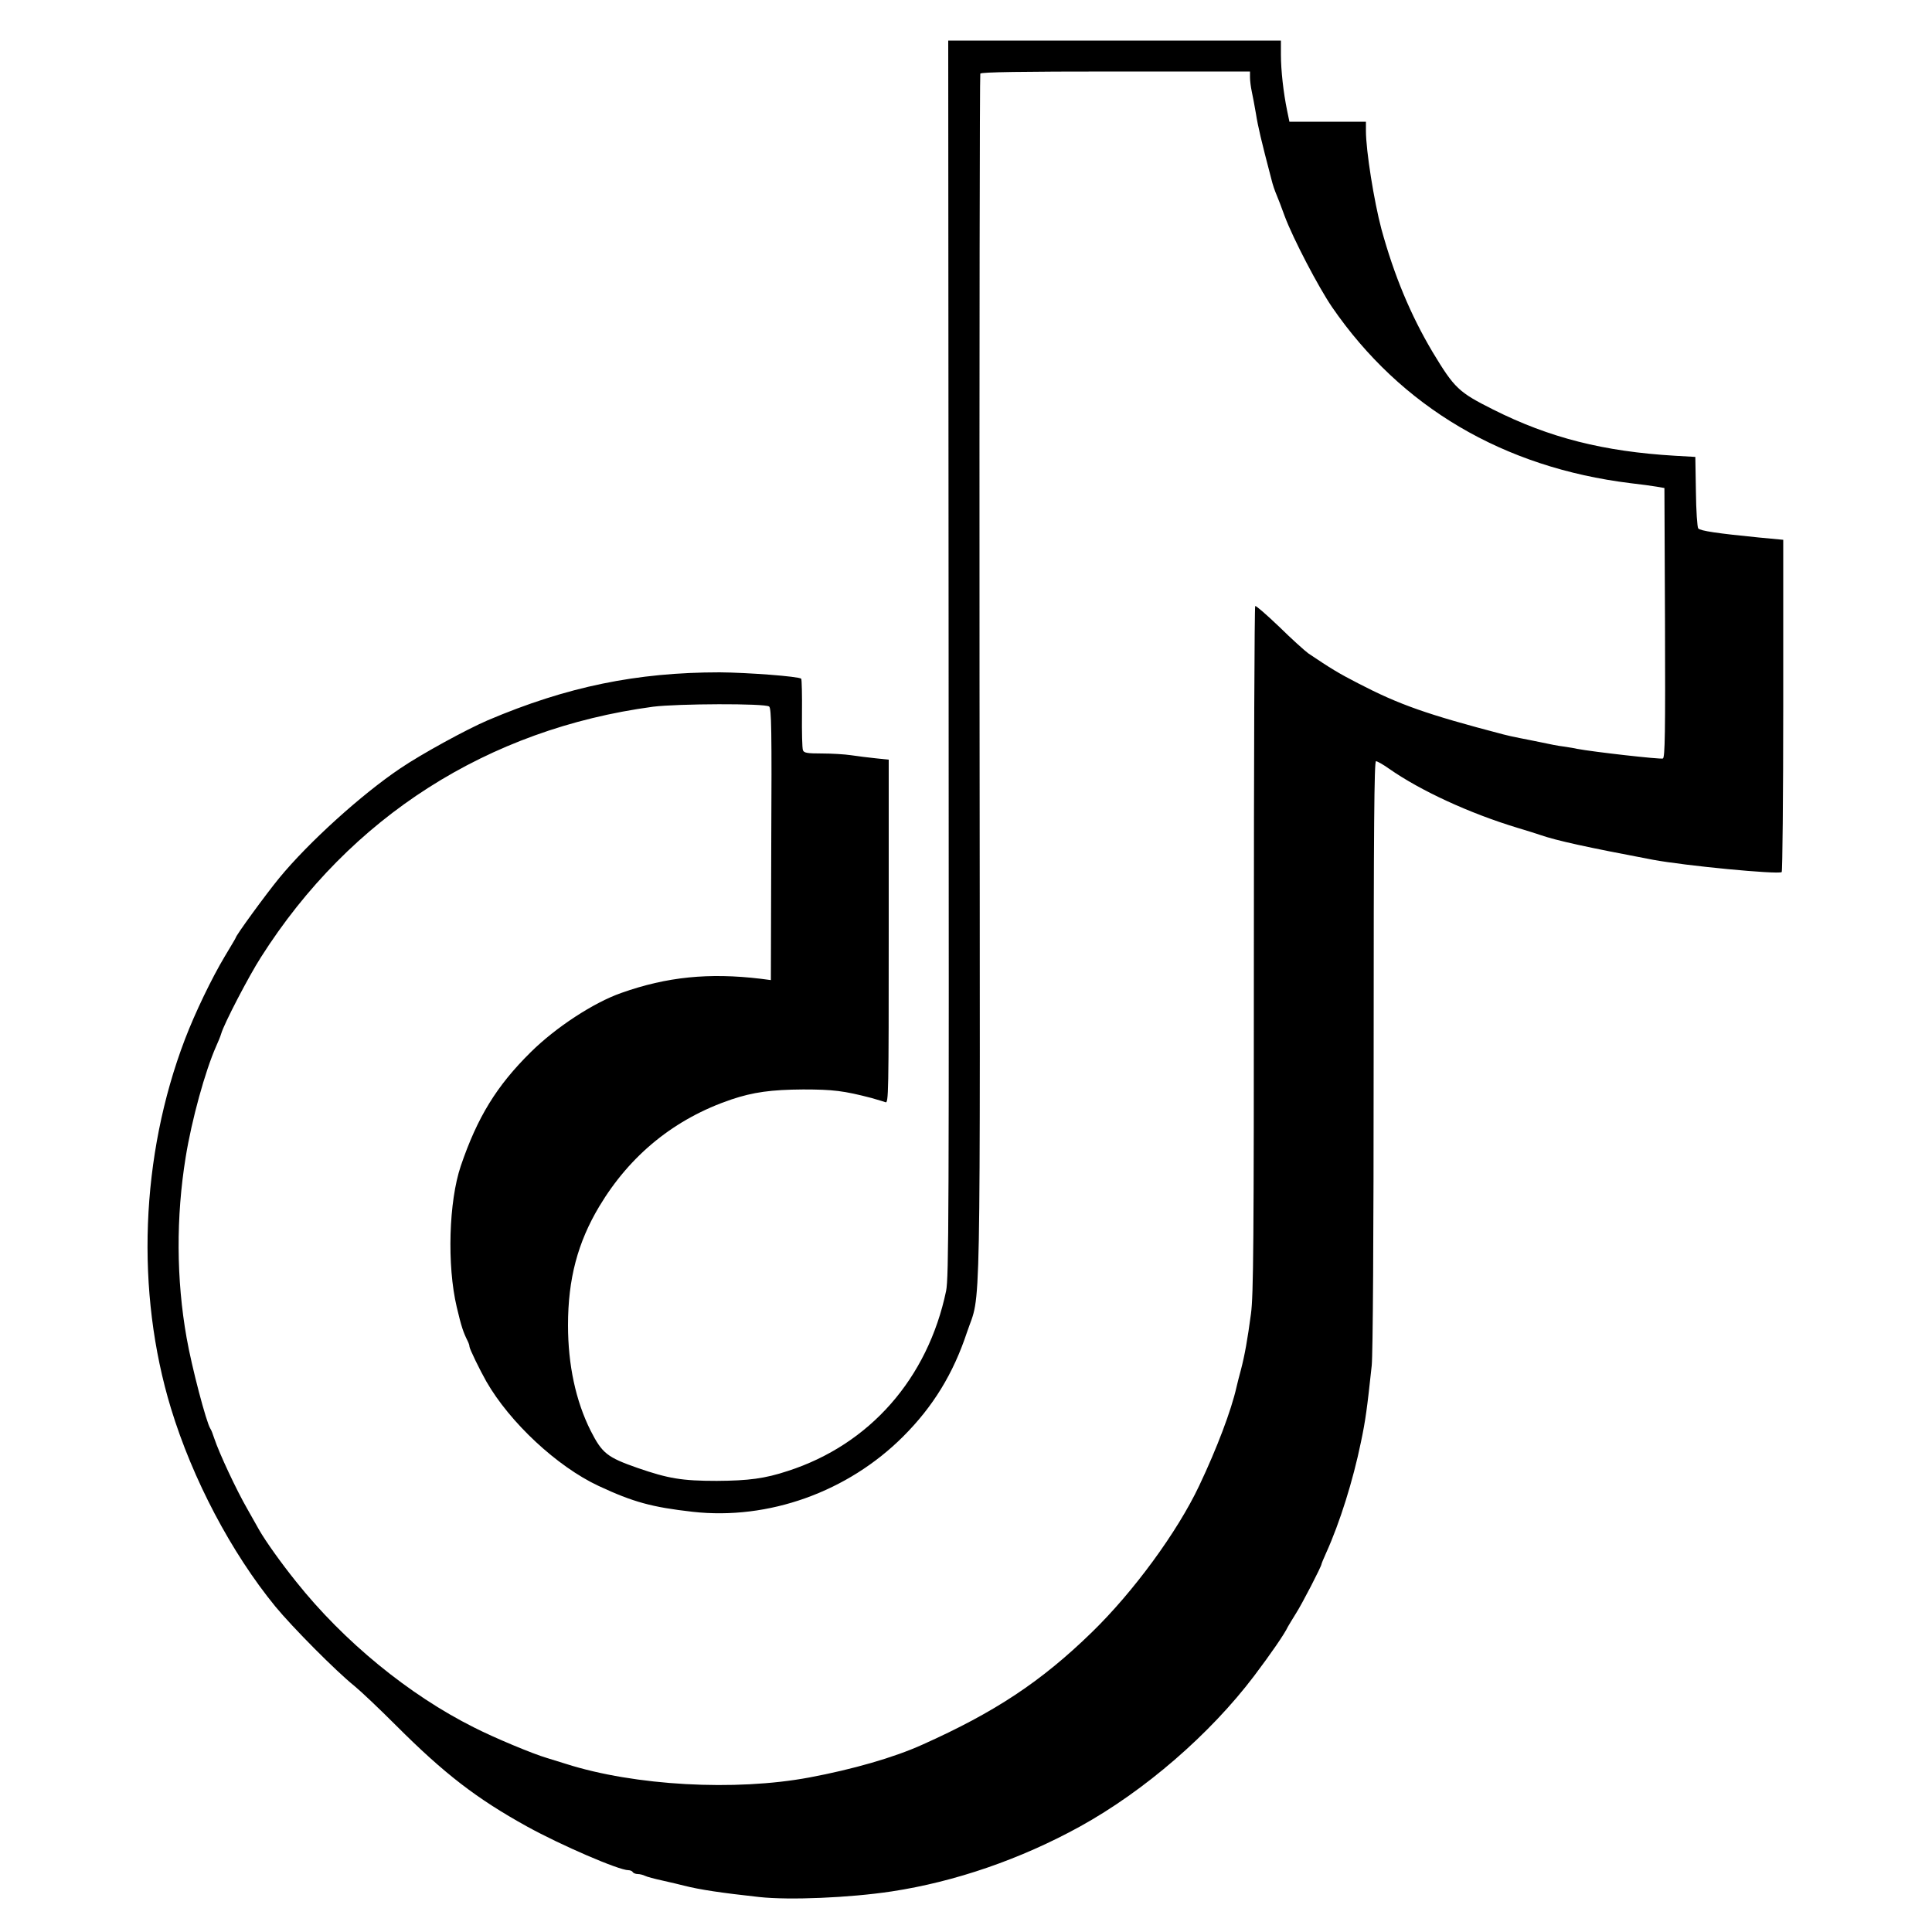 <?xml version="1.0" standalone="no"?>
<!DOCTYPE svg PUBLIC "-//W3C//DTD SVG 20010904//EN"
 "http://www.w3.org/TR/2001/REC-SVG-20010904/DTD/svg10.dtd">
<svg version="1.0" xmlns="http://www.w3.org/2000/svg"
 width="1000pt" height="1000pt" viewBox="0 0 1000 1000"
 preserveAspectRatio="xMidYMid meet">

<g transform="translate(0,1000) scale(0.1,-0.1)"
fill="#000000" stroke="none">
<path d="M4910 6593 c2 -2901 1 -3205 -13 -3275 -95 -453 -395 -795 -820 -932
-118 -39 -202 -50 -367 -51 -180 0 -251 12 -410 67 -157 55 -183 75 -243 193
-77 154 -117 340 -117 546 0 239 50 428 162 615 160 267 391 454 683 553 113
38 207 51 372 52 155 0 211 -7 353 -44 30 -9 63 -18 73 -22 16 -7 17 39 17
883 l0 890 -67 7 c-38 4 -95 11 -128 16 -33 5 -101 9 -151 9 -76 0 -93 3 -98
17 -4 9 -6 95 -5 190 1 96 -1 177 -4 180 -12 12 -279 32 -422 33 -429 0 -791
-74 -1200 -248 -110 -47 -344 -175 -453 -249 -201 -135 -476 -384 -627 -568
-69 -84 -225 -298 -225 -309 0 -2 -26 -45 -57 -97 -67 -112 -153 -290 -206
-429 -230 -603 -256 -1306 -72 -1910 112 -367 312 -746 540 -1025 89 -108 314
-335 410 -412 32 -26 129 -118 215 -204 250 -250 416 -378 678 -523 178 -98
475 -226 524 -226 9 0 20 -4 23 -10 3 -5 15 -10 26 -10 10 0 27 -4 37 -9 9 -5
51 -16 92 -25 41 -9 91 -21 110 -26 83 -21 190 -37 390 -59 156 -17 466 -4
685 29 329 50 668 167 975 336 335 185 673 478 901 779 86 114 158 218 175
255 5 8 22 38 40 66 32 49 134 247 134 258 0 3 11 29 24 58 71 157 139 374
180 573 24 114 32 174 56 397 6 61 10 650 10 1612 0 1177 3 1516 12 1516 7 0
37 -17 68 -39 163 -114 417 -231 665 -306 50 -15 101 -31 115 -36 86 -30 242
-64 585 -129 166 -31 645 -77 667 -64 4 3 8 391 8 863 l0 857 -127 12 c-212
21 -302 34 -313 47 -5 6 -11 92 -12 191 l-3 179 -105 6 c-370 22 -650 93 -941
239 -179 90 -200 109 -314 298 -114 192 -199 396 -265 637 -38 143 -80 405
-80 508 l0 47 -198 0 -198 0 -12 58 c-19 92 -32 208 -32 288 l0 74 -861 0
-861 0 2 -3197z m1560 3006 c0 -16 4 -49 9 -72 5 -23 15 -76 22 -117 10 -64
27 -137 79 -335 8 -33 17 -59 30 -90 5 -11 23 -58 40 -105 43 -115 174 -366
245 -470 356 -517 886 -830 1545 -911 52 -6 113 -14 135 -18 l40 -7 3 -697 c2
-569 0 -699 -11 -703 -14 -5 -359 34 -444 50 -11 3 -43 8 -70 12 -26 3 -77 13
-113 21 -36 7 -87 18 -115 23 -27 5 -66 14 -85 19 -397 104 -538 154 -750 264
-103 53 -142 77 -258 155 -18 13 -87 75 -151 138 -65 62 -121 111 -124 107 -4
-3 -7 -803 -7 -1778 0 -1520 -2 -1787 -15 -1885 -18 -134 -32 -213 -52 -290
-8 -30 -19 -71 -23 -90 -27 -120 -101 -316 -193 -510 -113 -239 -340 -549
-556 -759 -262 -255 -501 -413 -876 -581 -148 -67 -361 -128 -585 -170 -384
-72 -906 -43 -1260 70 -30 9 -75 23 -100 31 -72 21 -271 104 -377 158 -336
168 -674 445 -920 754 -78 97 -157 208 -191 267 -11 19 -39 69 -62 110 -56 97
-145 287 -171 365 -7 22 -16 45 -20 50 -21 31 -97 321 -123 470 -54 303 -55
627 -5 935 31 193 101 447 158 575 10 22 22 51 26 65 14 50 144 300 206 396
461 726 1174 1181 2029 1296 125 16 581 18 601 1 12 -9 14 -121 11 -713 l-2
-703 -53 7 c-268 32 -486 10 -720 -73 -144 -50 -341 -179 -471 -308 -175 -173
-275 -335 -361 -588 -62 -183 -72 -514 -21 -730 24 -102 34 -131 57 -177 5
-10 9 -22 9 -28 0 -11 53 -120 87 -180 122 -213 367 -441 581 -541 180 -84
276 -110 487 -134 393 -44 803 103 1090 390 155 155 259 325 330 539 74 220
68 -72 65 3393 -1 1711 1 3116 4 3122 5 8 214 11 702 11 l694 0 0 -31z"/>
</g>
</svg>
